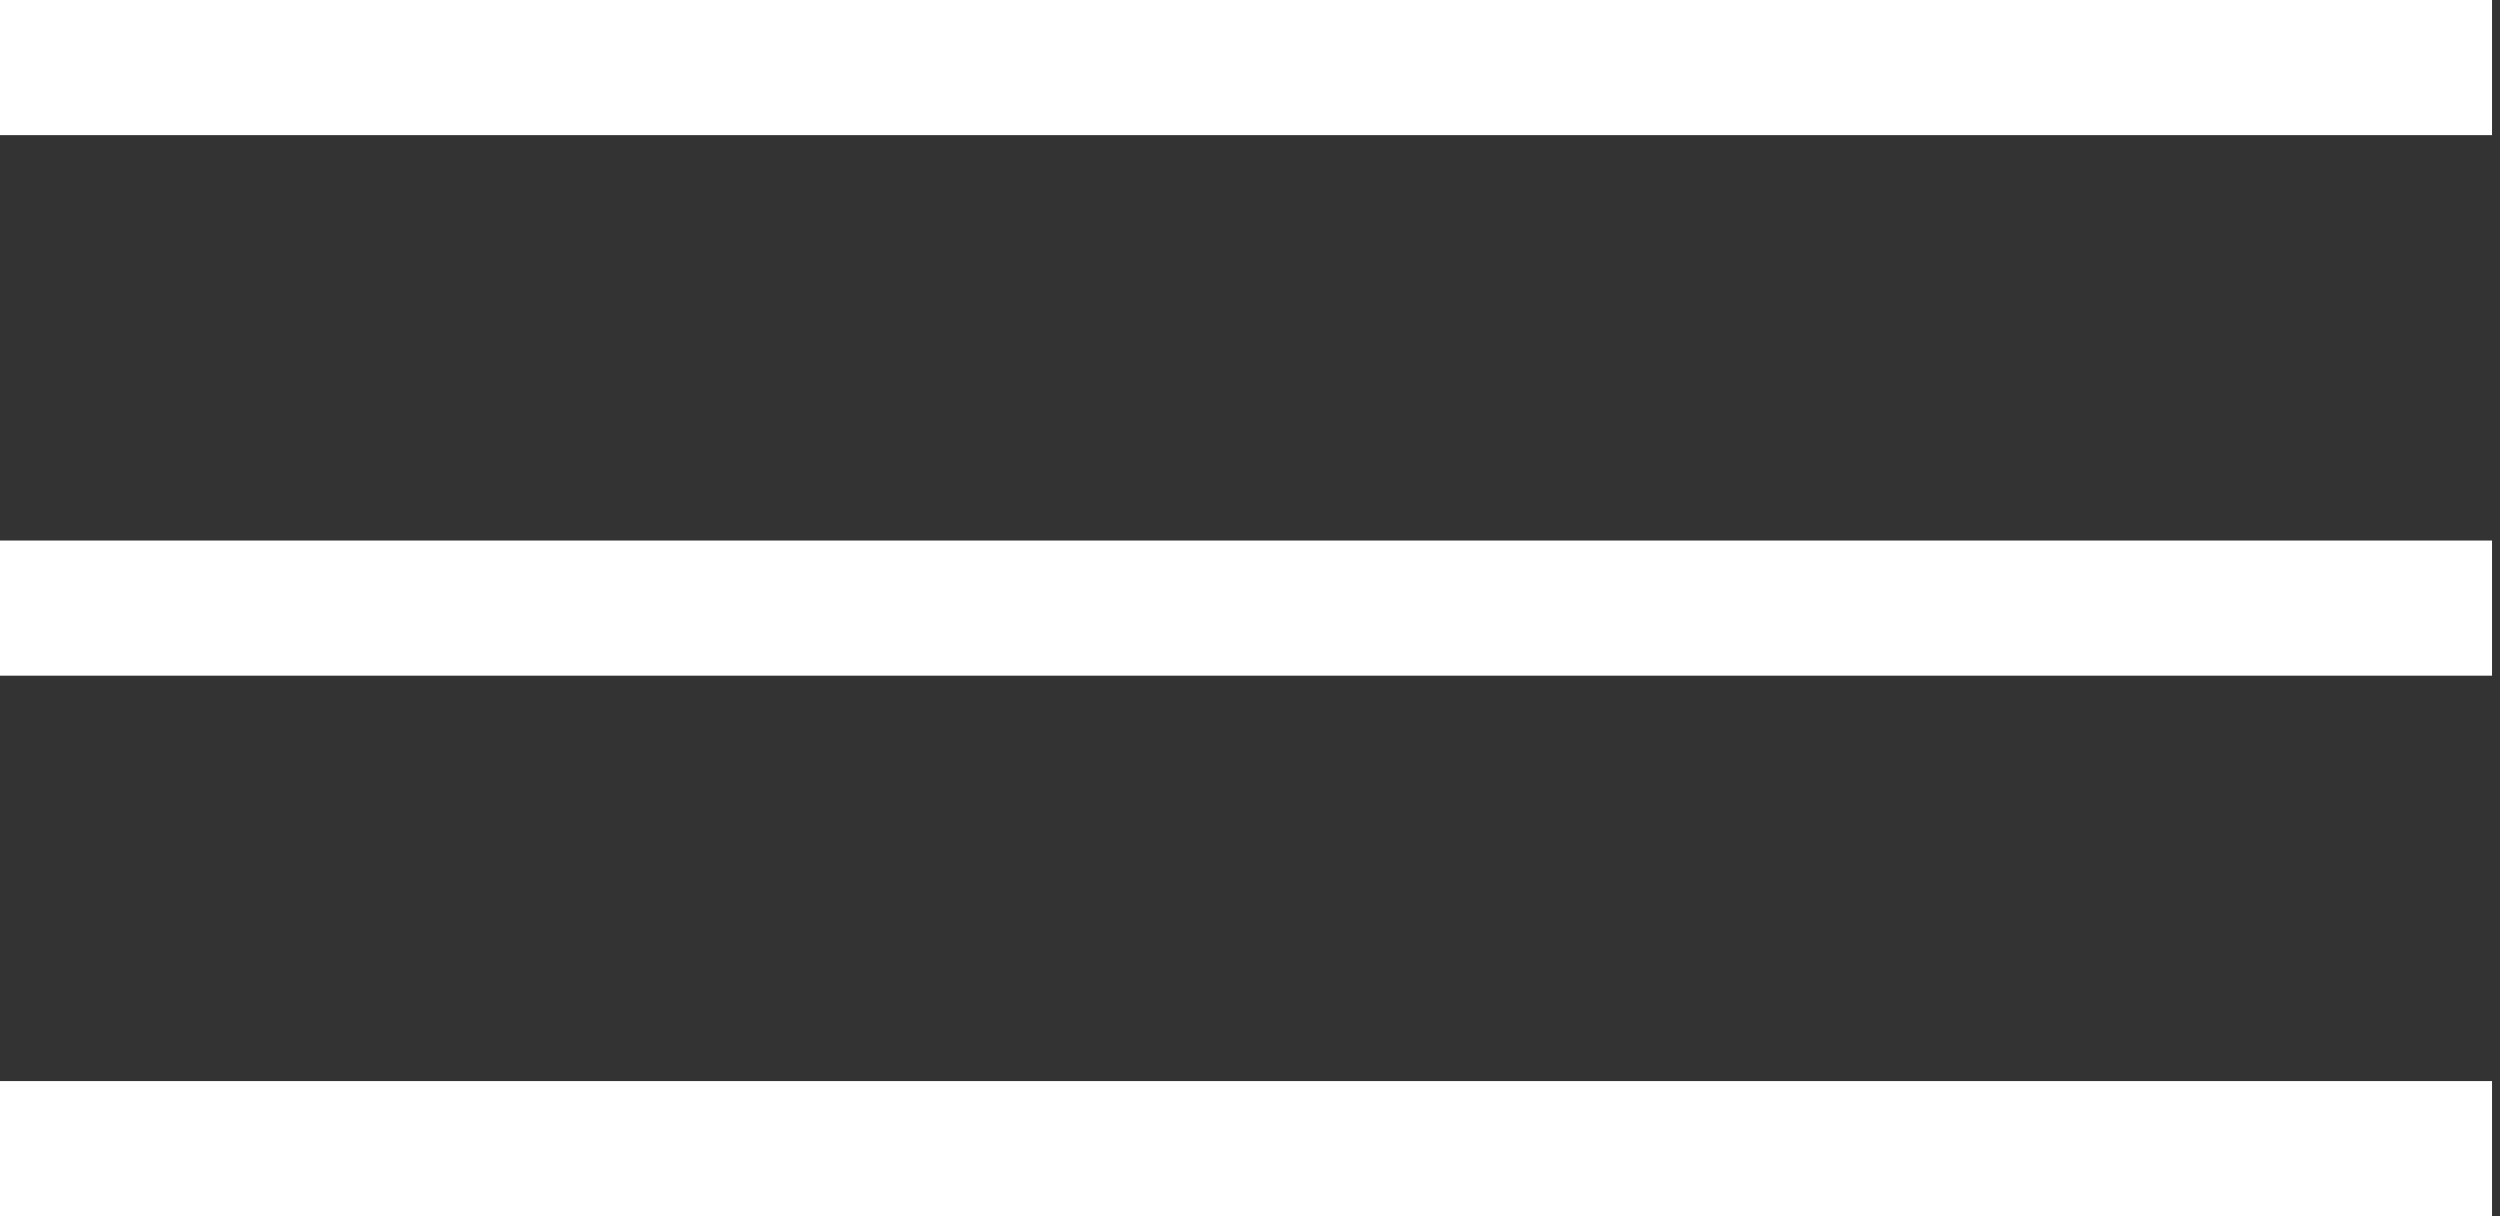<svg width="37" height="18" viewBox="0 0 37 18" fill="none" xmlns="http://www.w3.org/2000/svg">
<rect x="0" y="0" width="37" height="18" fill="#333333" stroke="none"/>
<line y1="1" x2="36.882" y2="1" stroke="white" stroke-width="2"/>
<line y1="9" x2="36.882" y2="9" stroke="white" stroke-width="2"/>
<line y1="17" x2="36.882" y2="17" stroke="white" stroke-width="2"/>
</svg>
